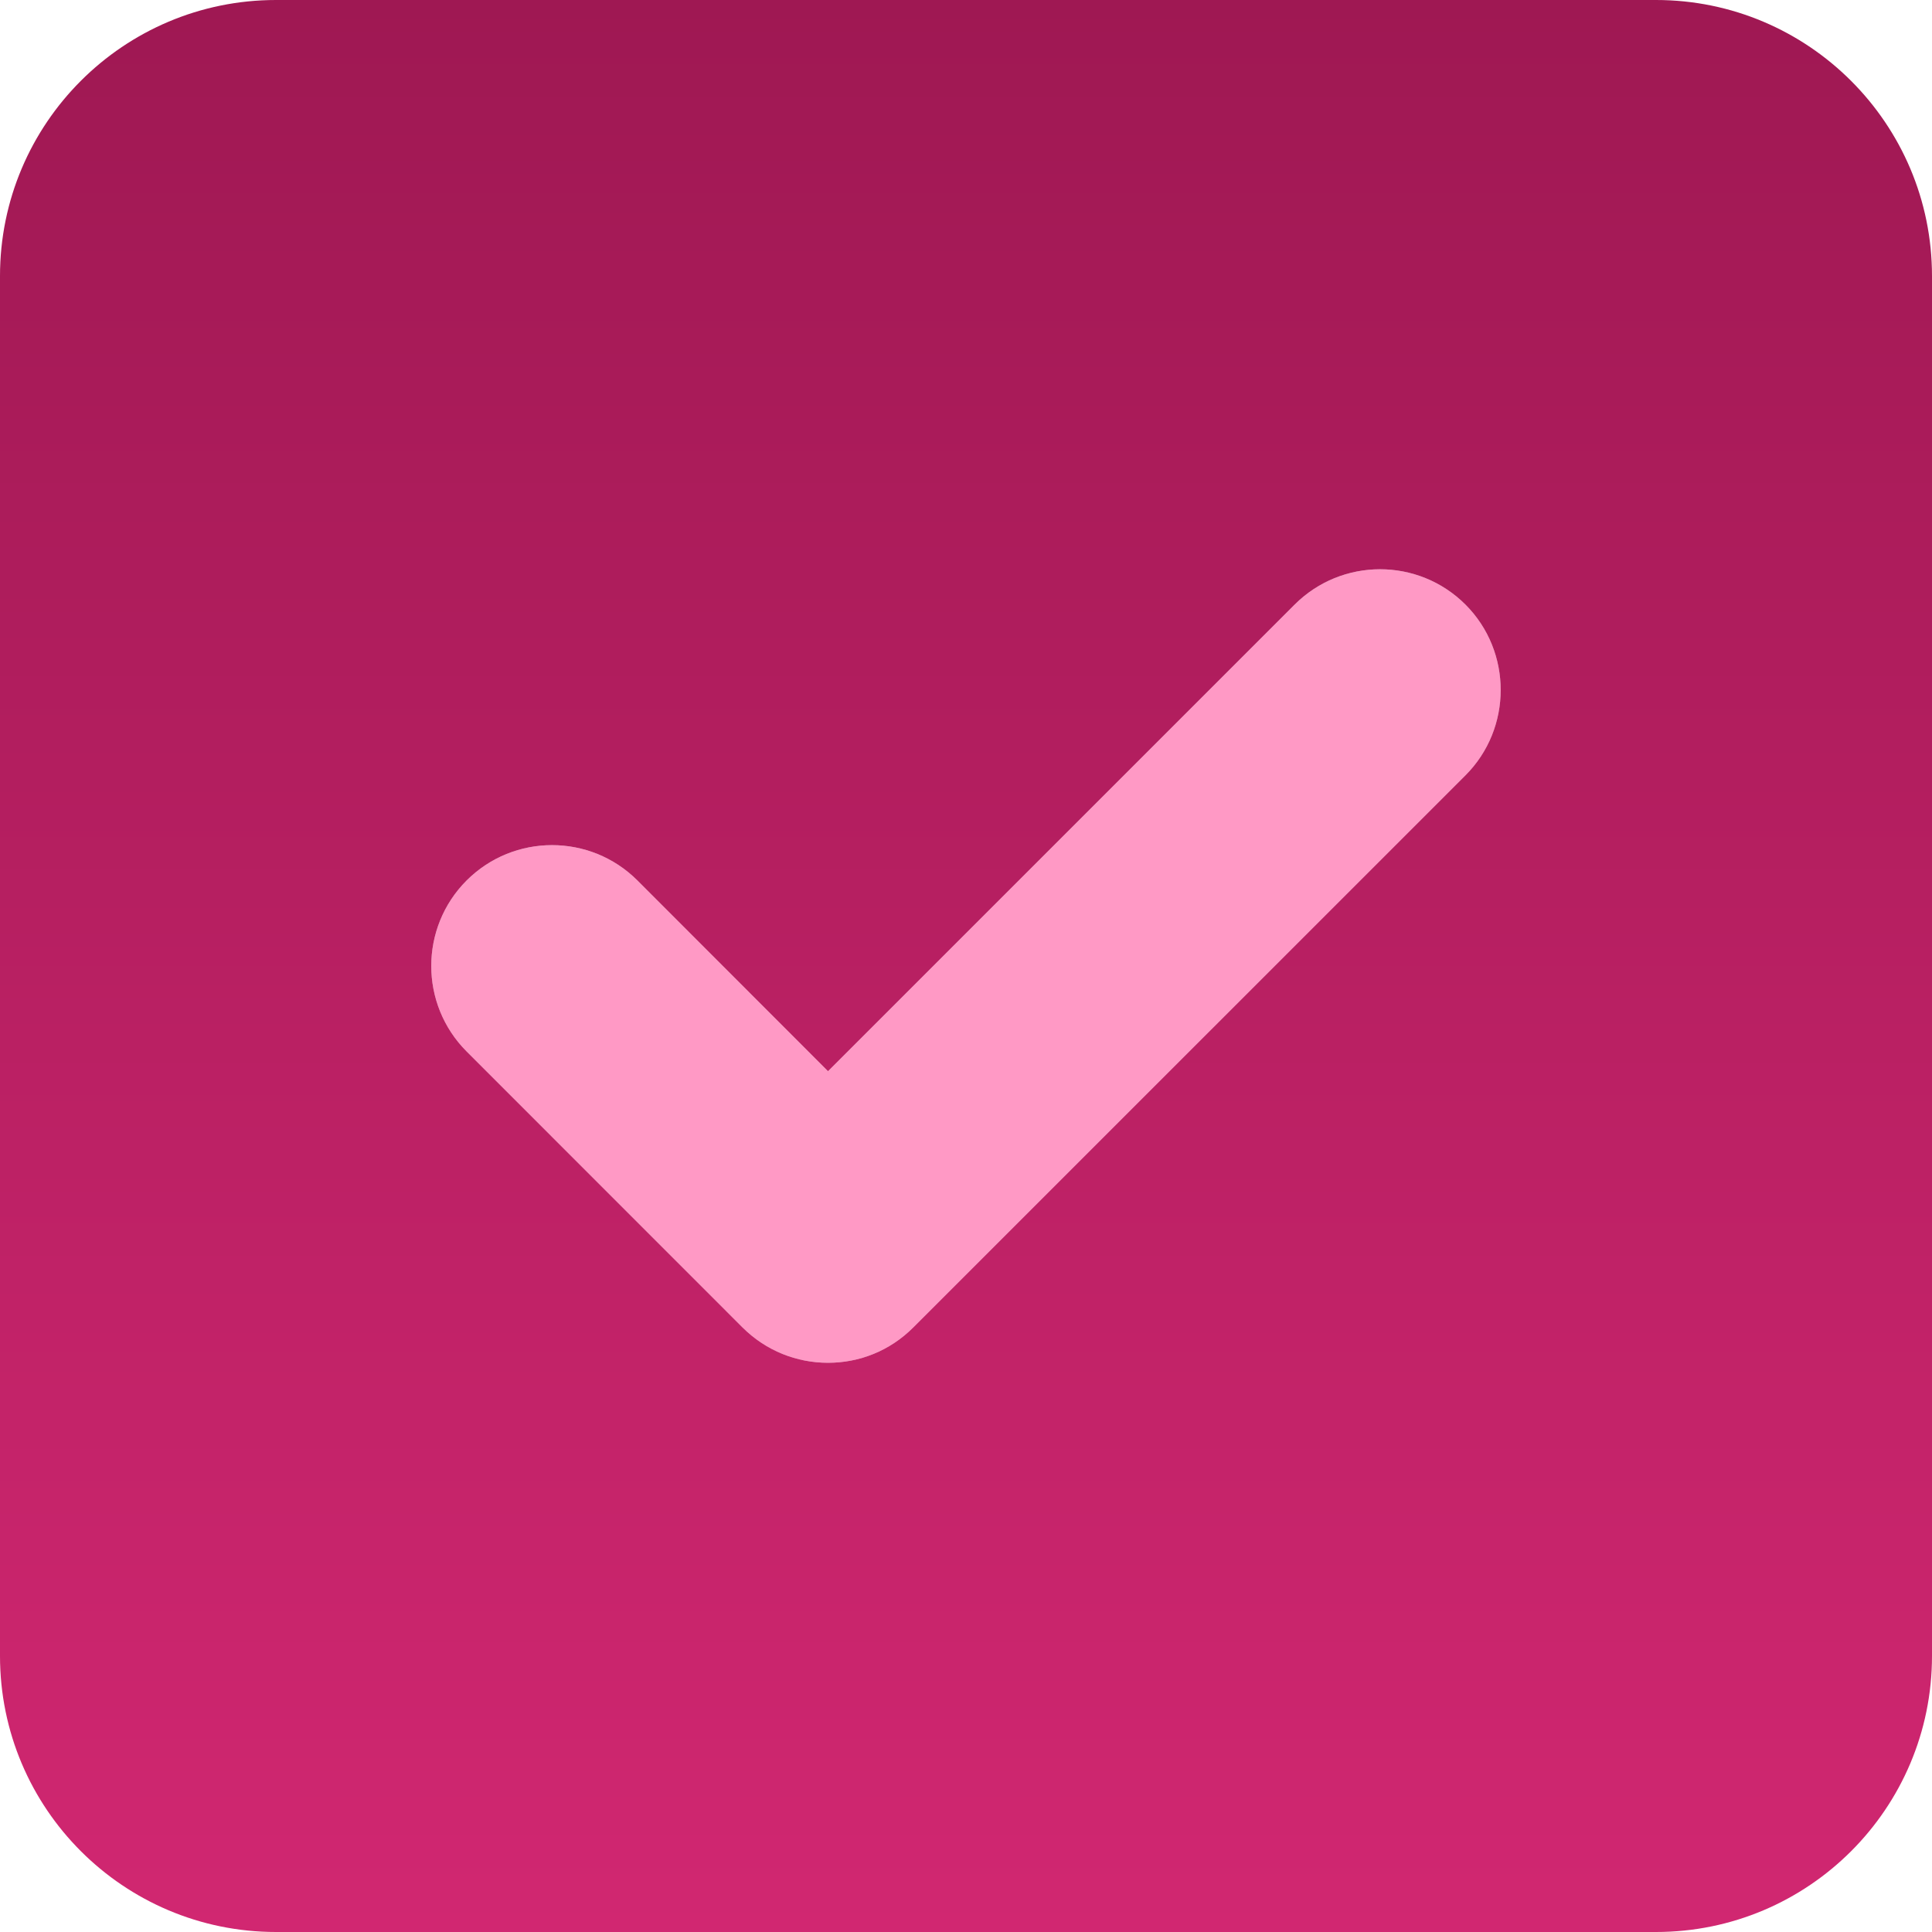 <svg width="24" height="24" viewBox="0 0 24 24" fill="none" xmlns="http://www.w3.org/2000/svg">
<path d="M18.204 9.632L11.346 16.489C11.052 16.784 10.671 16.929 10.286 16.929C9.9 16.929 9.517 16.783 9.224 16.49L5.796 13.061C5.211 12.475 5.211 11.524 5.796 10.938C6.382 10.352 7.333 10.352 7.919 10.938L10.286 13.307L16.082 7.511C16.668 6.925 17.619 6.925 18.205 7.511C18.788 8.095 18.788 9.048 18.204 9.632Z" fill="#FF99C5"/>
<path d="M20.571 0H3.429C1.535 0 0 1.535 0 3.429V20.571C0 22.465 1.535 24 3.429 24H20.571C22.465 24 24 22.465 24 20.571V3.429C24 1.535 22.462 0 20.571 0ZM18.204 9.632L11.346 16.489C11.052 16.784 10.671 16.929 10.286 16.929C9.9 16.929 9.518 16.783 9.224 16.49L5.796 13.061C5.211 12.475 5.211 11.524 5.796 10.938C6.382 10.352 7.333 10.352 7.919 10.938L10.286 13.307L16.082 7.511C16.668 6.925 17.619 6.925 18.205 7.511C18.788 8.095 18.788 9.048 18.204 9.632Z" fill="url(#paint0_linear_592_886)"/>
<defs>
<linearGradient id="paint0_linear_592_886" x1="12" y1="0" x2="12" y2="24" gradientUnits="userSpaceOnUse">
<stop stop-color="#9F1853"/>
<stop offset="1" stop-color="#D12771"/>
</linearGradient>
</defs>
</svg>